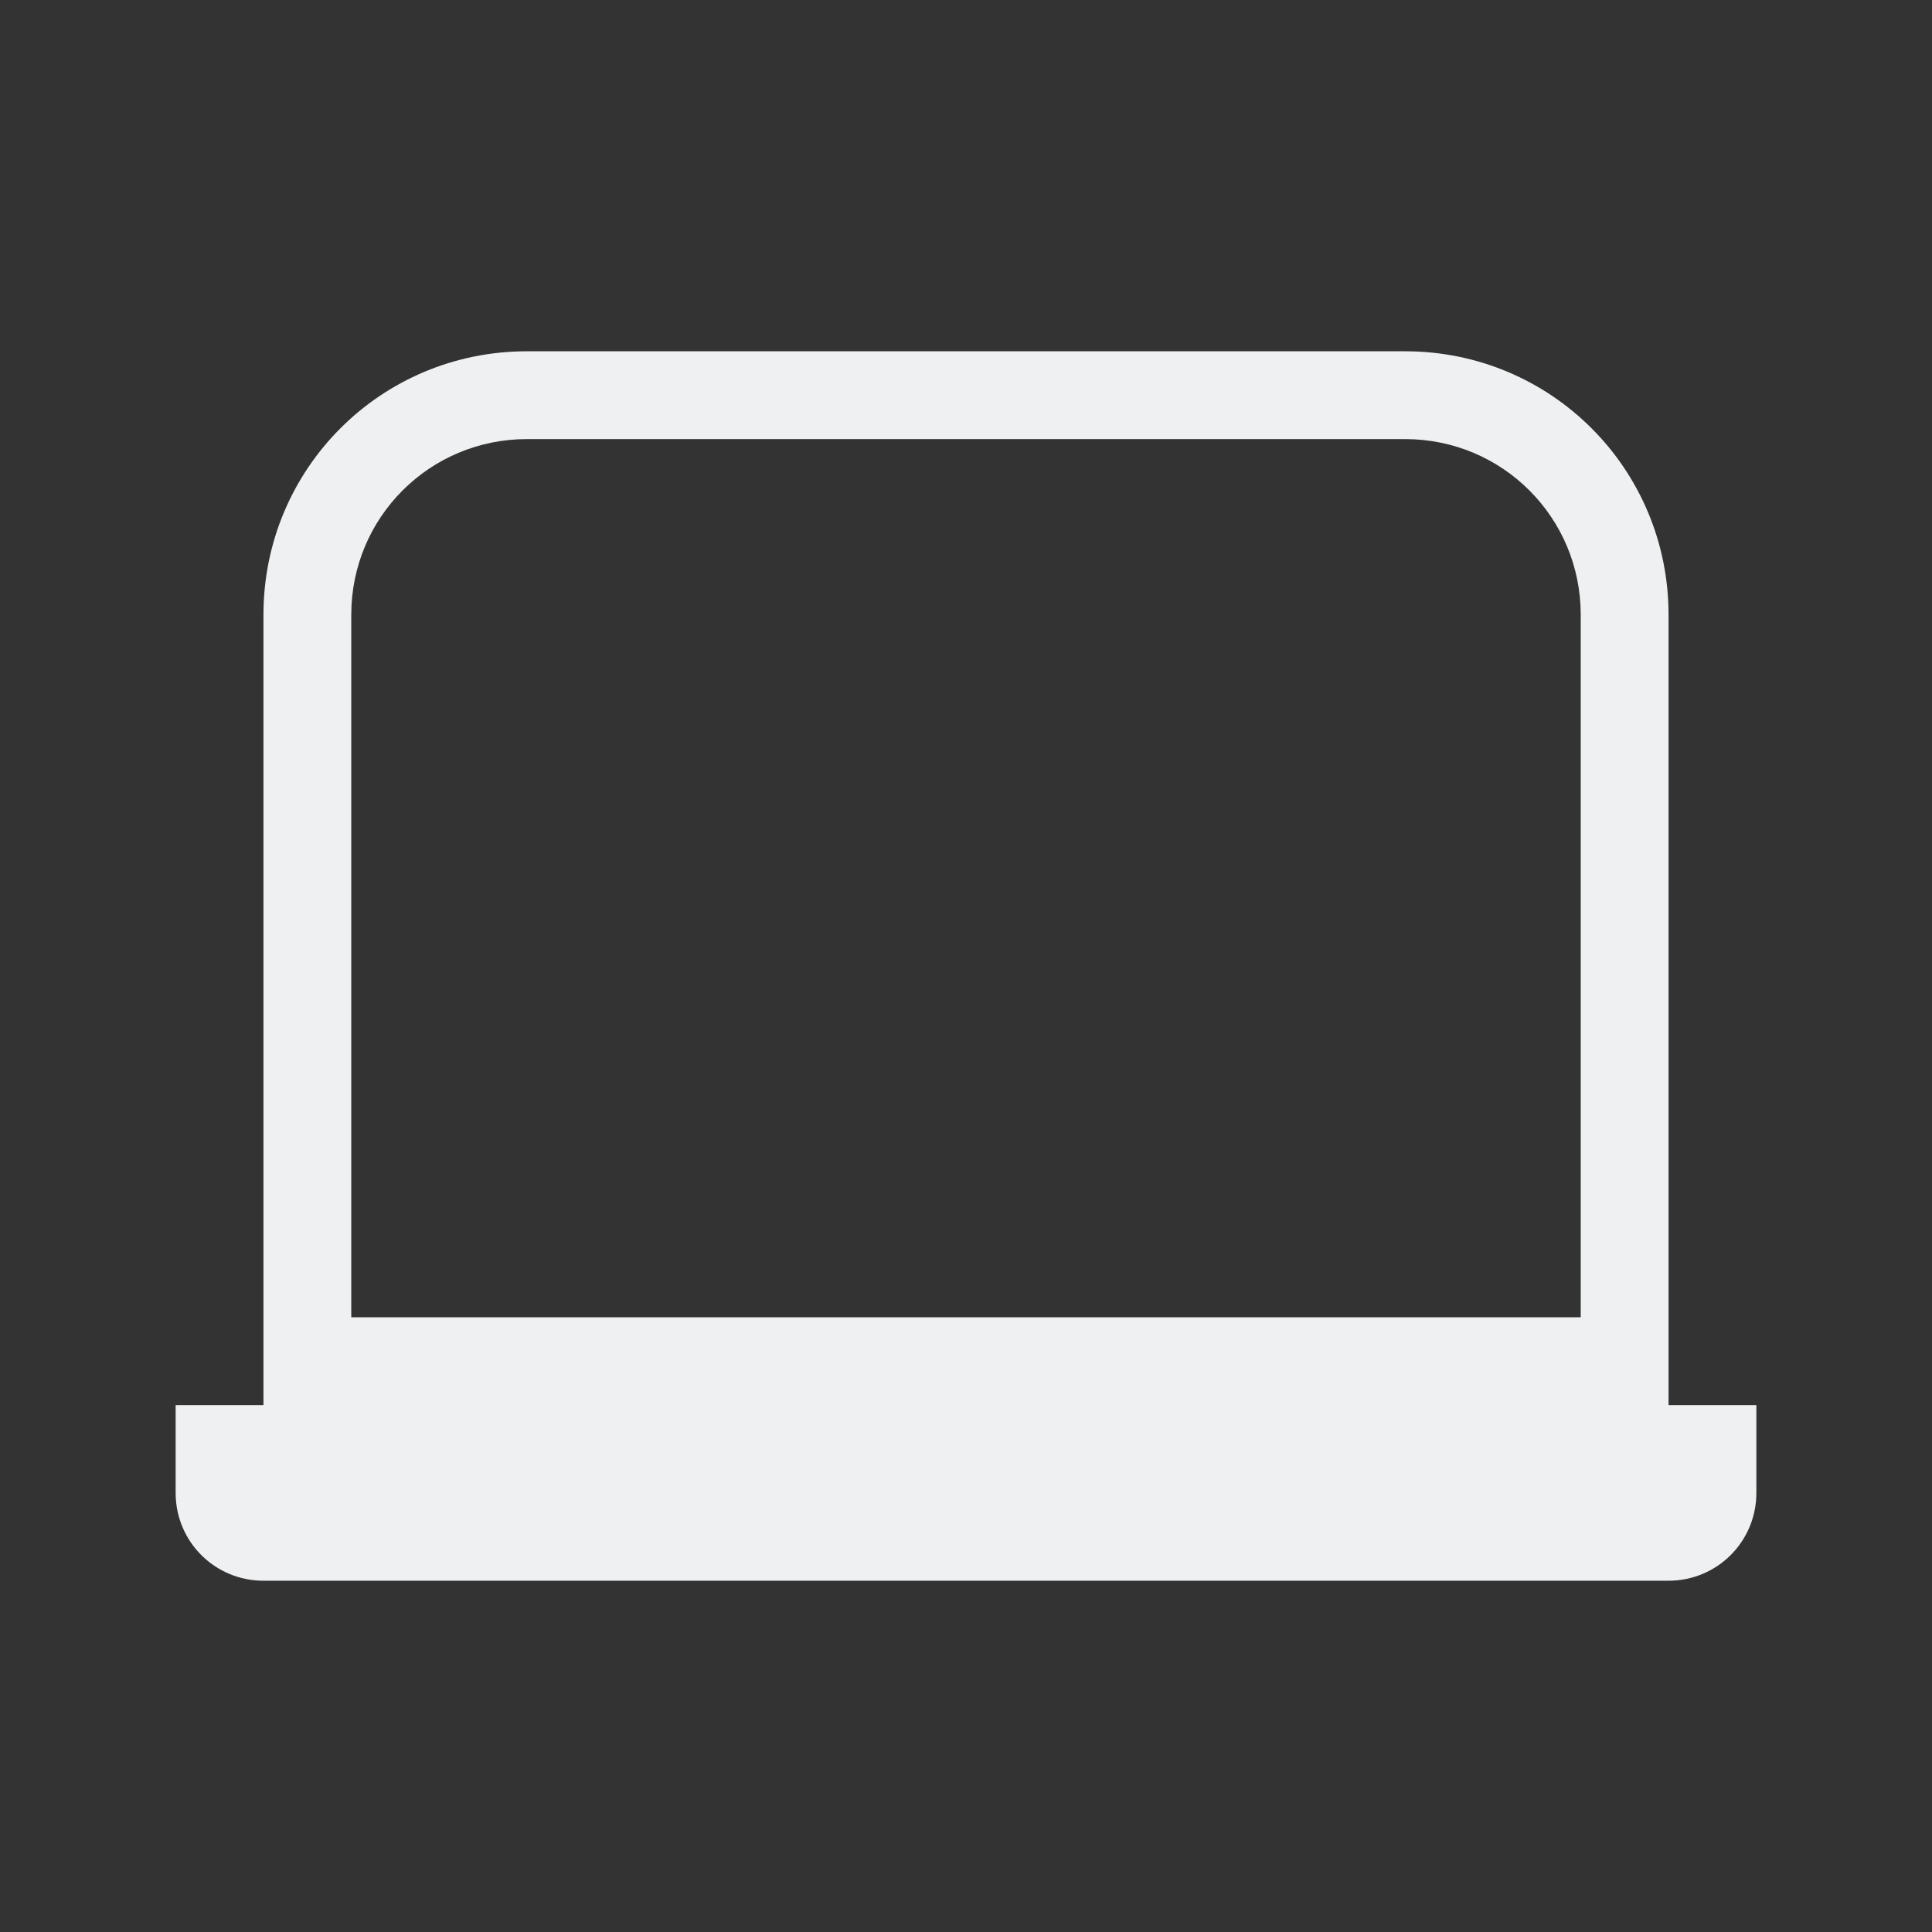 <svg xmlns="http://www.w3.org/2000/svg" viewBox="0 0 22 22">
  <rect x="0" y="0" width="22" height="22" fill="#333333" stroke="none"/>
  <defs id="defs3051">
    <style type="text/css" id="current-color-scheme">
      .ColorScheme-Text {
        color:#eff0f1;
      }
      </style>
  </defs>
    <path 
        style="fill:currentColor;fill-opacity:1;stroke:none" 
        d="M 6 4 C 4.338 4 3 5.338 3 7 L 3 11 L 3 13 L 3 16 L 2 16 L 2 17 C 2 17.554 2.446 18 3 18 L 19 18 C 19.554 18 20 17.554 20 17 L 20 16 L 19 16 L 19 13 L 19 11 L 19 7 C 19 5.338 17.662 4 16 4 L 6 4 z M 6 5 L 16 5 C 17.108 5 18 5.892 18 7 L 18 11 L 18 13 L 18 15 L 16 15 L 6 15 L 4 15 L 4 13 L 4 11 L 4 7 C 4 5.892 4.892 5 6 5 z " 
        id="rect4211-3" 
        class="ColorScheme-Text"/>
</svg>
